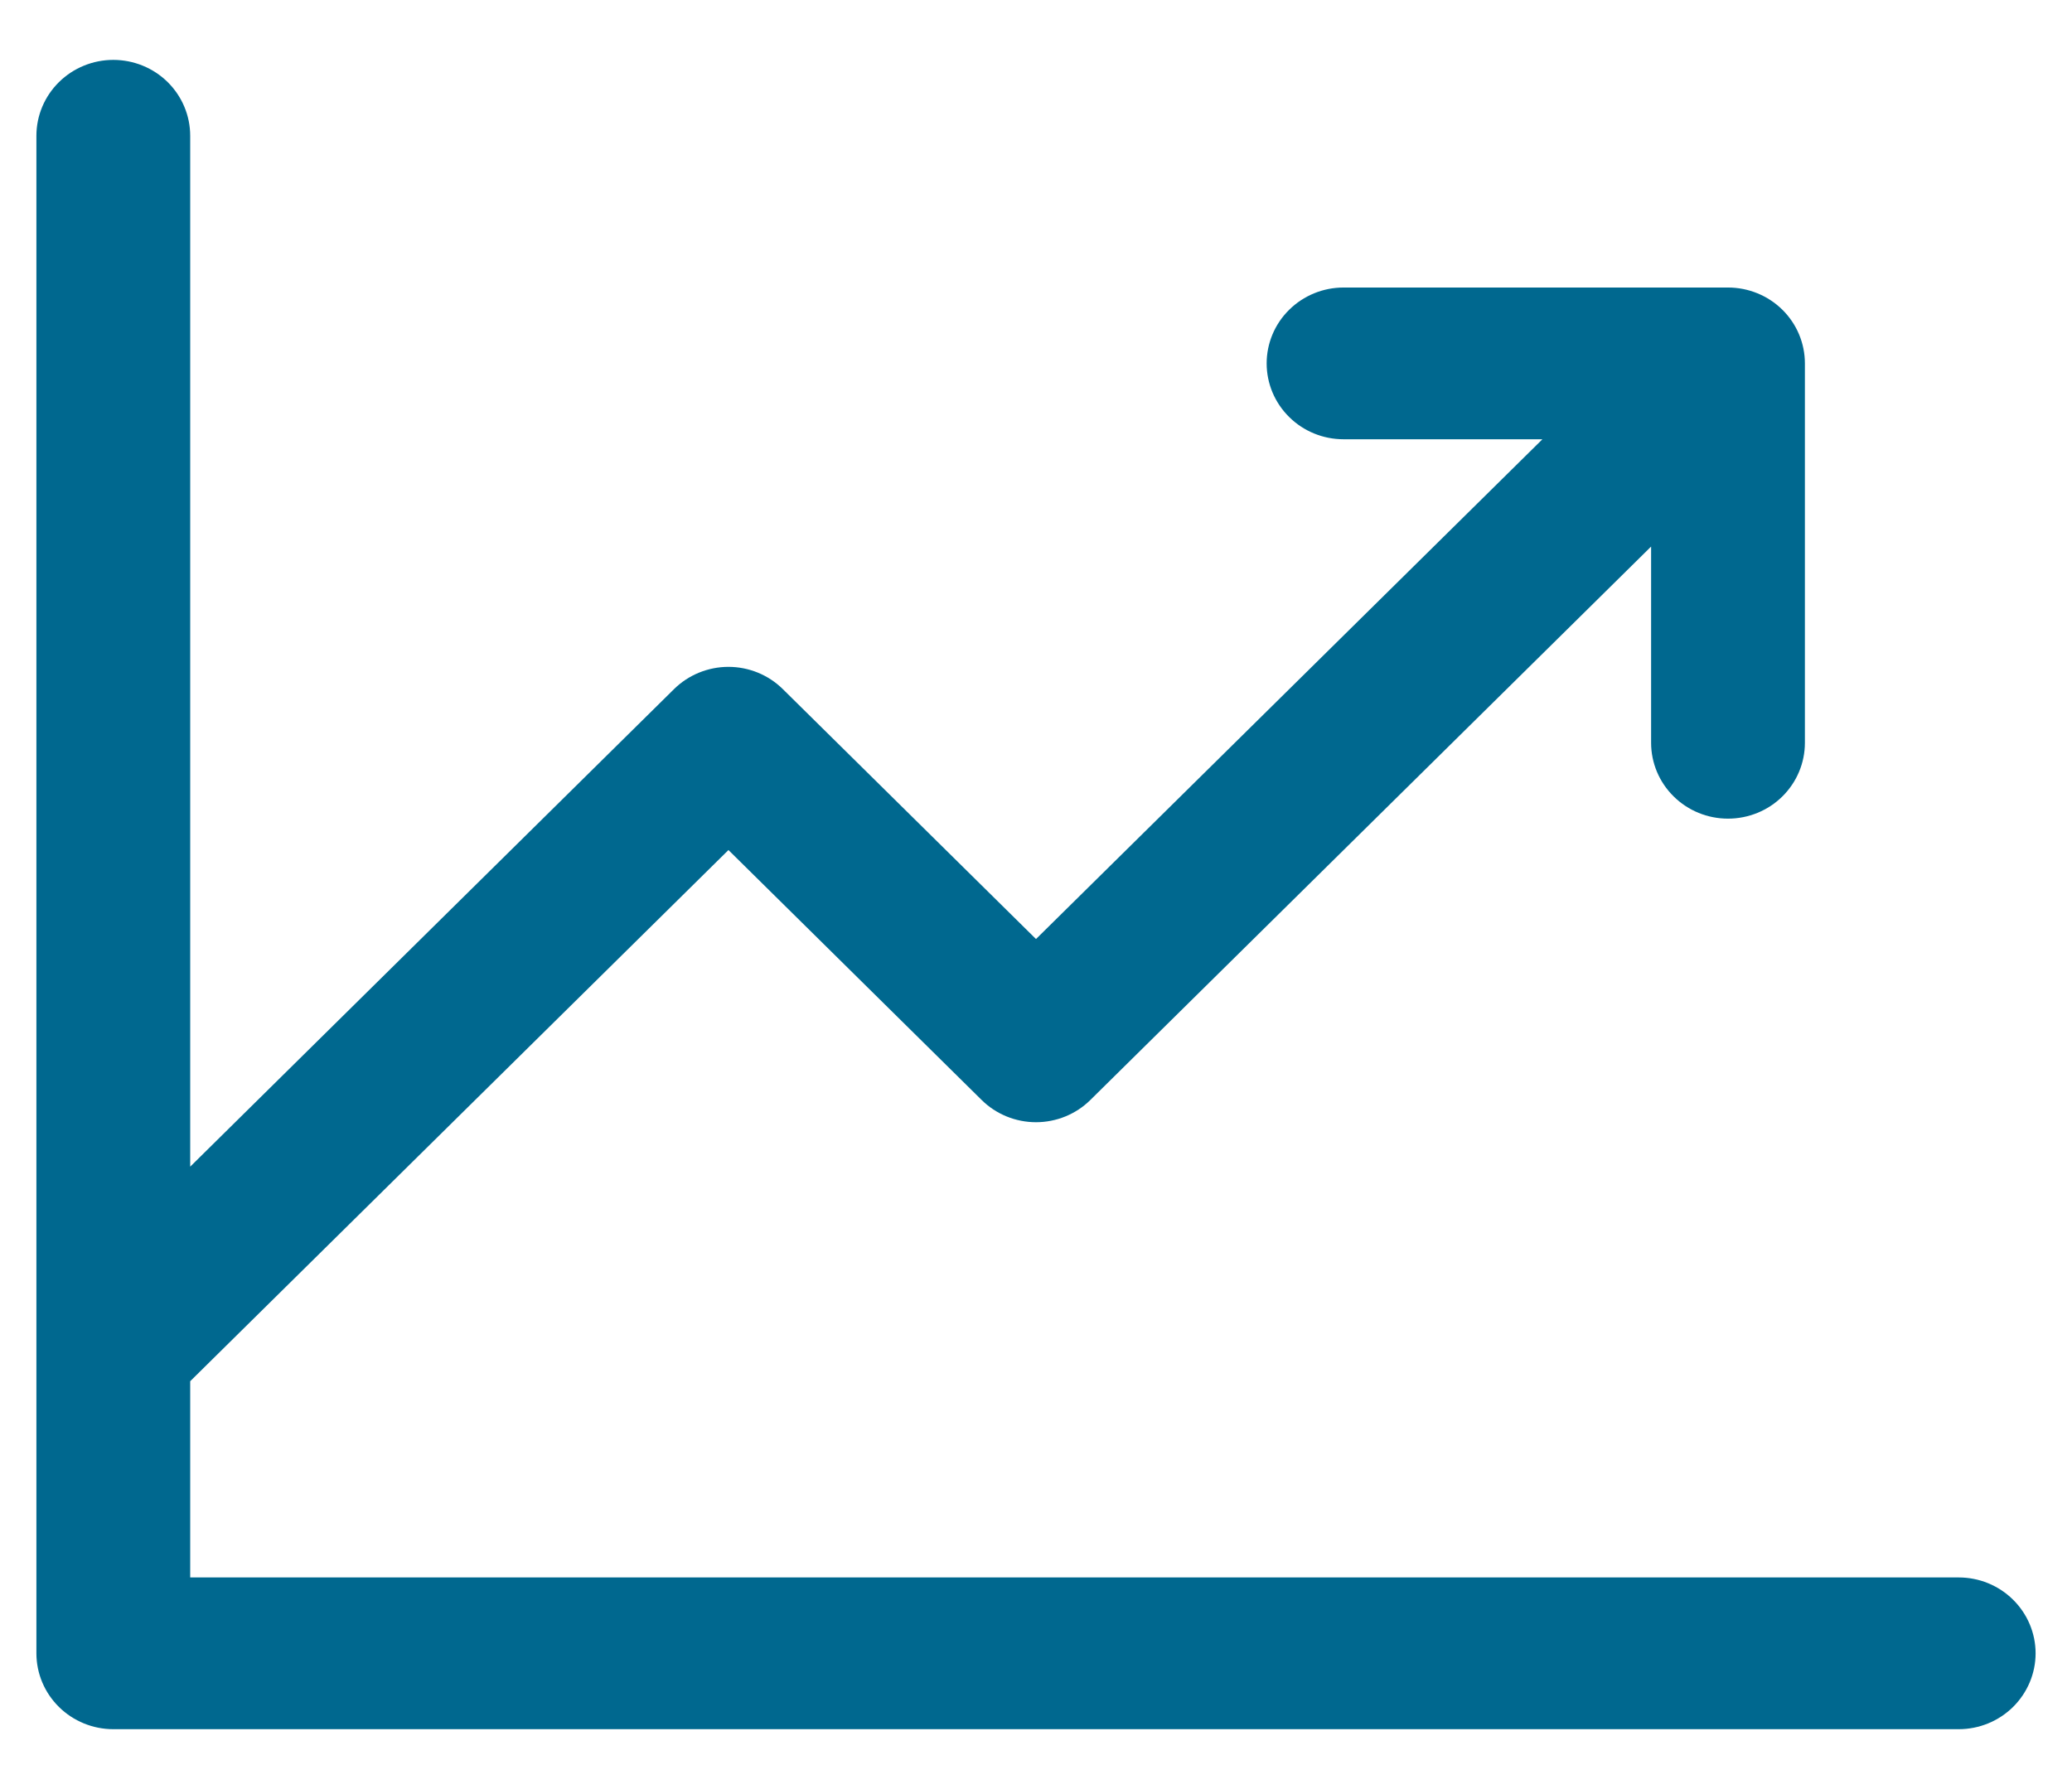 <svg width="44" height="38" viewBox="0 0 44 38" fill="none" xmlns="http://www.w3.org/2000/svg">
<path d="M43.227 35.116C43.227 35.544 43.054 35.953 42.748 36.256C42.442 36.558 42.027 36.728 41.594 36.728H2.406C1.973 36.728 1.558 36.558 1.252 36.256C0.945 35.953 0.773 35.544 0.773 35.116V2.884C0.773 2.457 0.945 2.047 1.252 1.744C1.558 1.442 1.973 1.272 2.406 1.272C2.839 1.272 3.255 1.442 3.561 1.744C3.867 2.047 4.039 2.457 4.039 2.884V24.78L14.313 14.637C14.465 14.487 14.645 14.368 14.844 14.287C15.042 14.206 15.254 14.164 15.469 14.164C15.683 14.164 15.896 14.206 16.094 14.287C16.292 14.368 16.472 14.487 16.624 14.637L22 19.945L32.754 9.33H28.531C28.098 9.33 27.683 9.161 27.377 8.858C27.07 8.556 26.898 8.146 26.898 7.719C26.898 7.291 27.07 6.881 27.377 6.579C27.683 6.277 28.098 6.107 28.531 6.107H36.695C37.128 6.107 37.544 6.277 37.85 6.579C38.156 6.881 38.328 7.291 38.328 7.719V15.777C38.328 16.204 38.156 16.614 37.85 16.916C37.544 17.219 37.128 17.388 36.695 17.388C36.262 17.388 35.847 17.219 35.541 16.916C35.234 16.614 35.062 16.204 35.062 15.777V11.609L23.155 23.363C23.004 23.513 22.823 23.632 22.625 23.713C22.427 23.794 22.215 23.836 22 23.836C21.785 23.836 21.573 23.794 21.375 23.713C21.177 23.632 20.996 23.513 20.845 23.363L15.469 18.055L4.039 29.337V33.505H41.594C42.027 33.505 42.442 33.674 42.748 33.977C43.054 34.279 43.227 34.689 43.227 35.116Z" fill="#00688F"/>
</svg>
